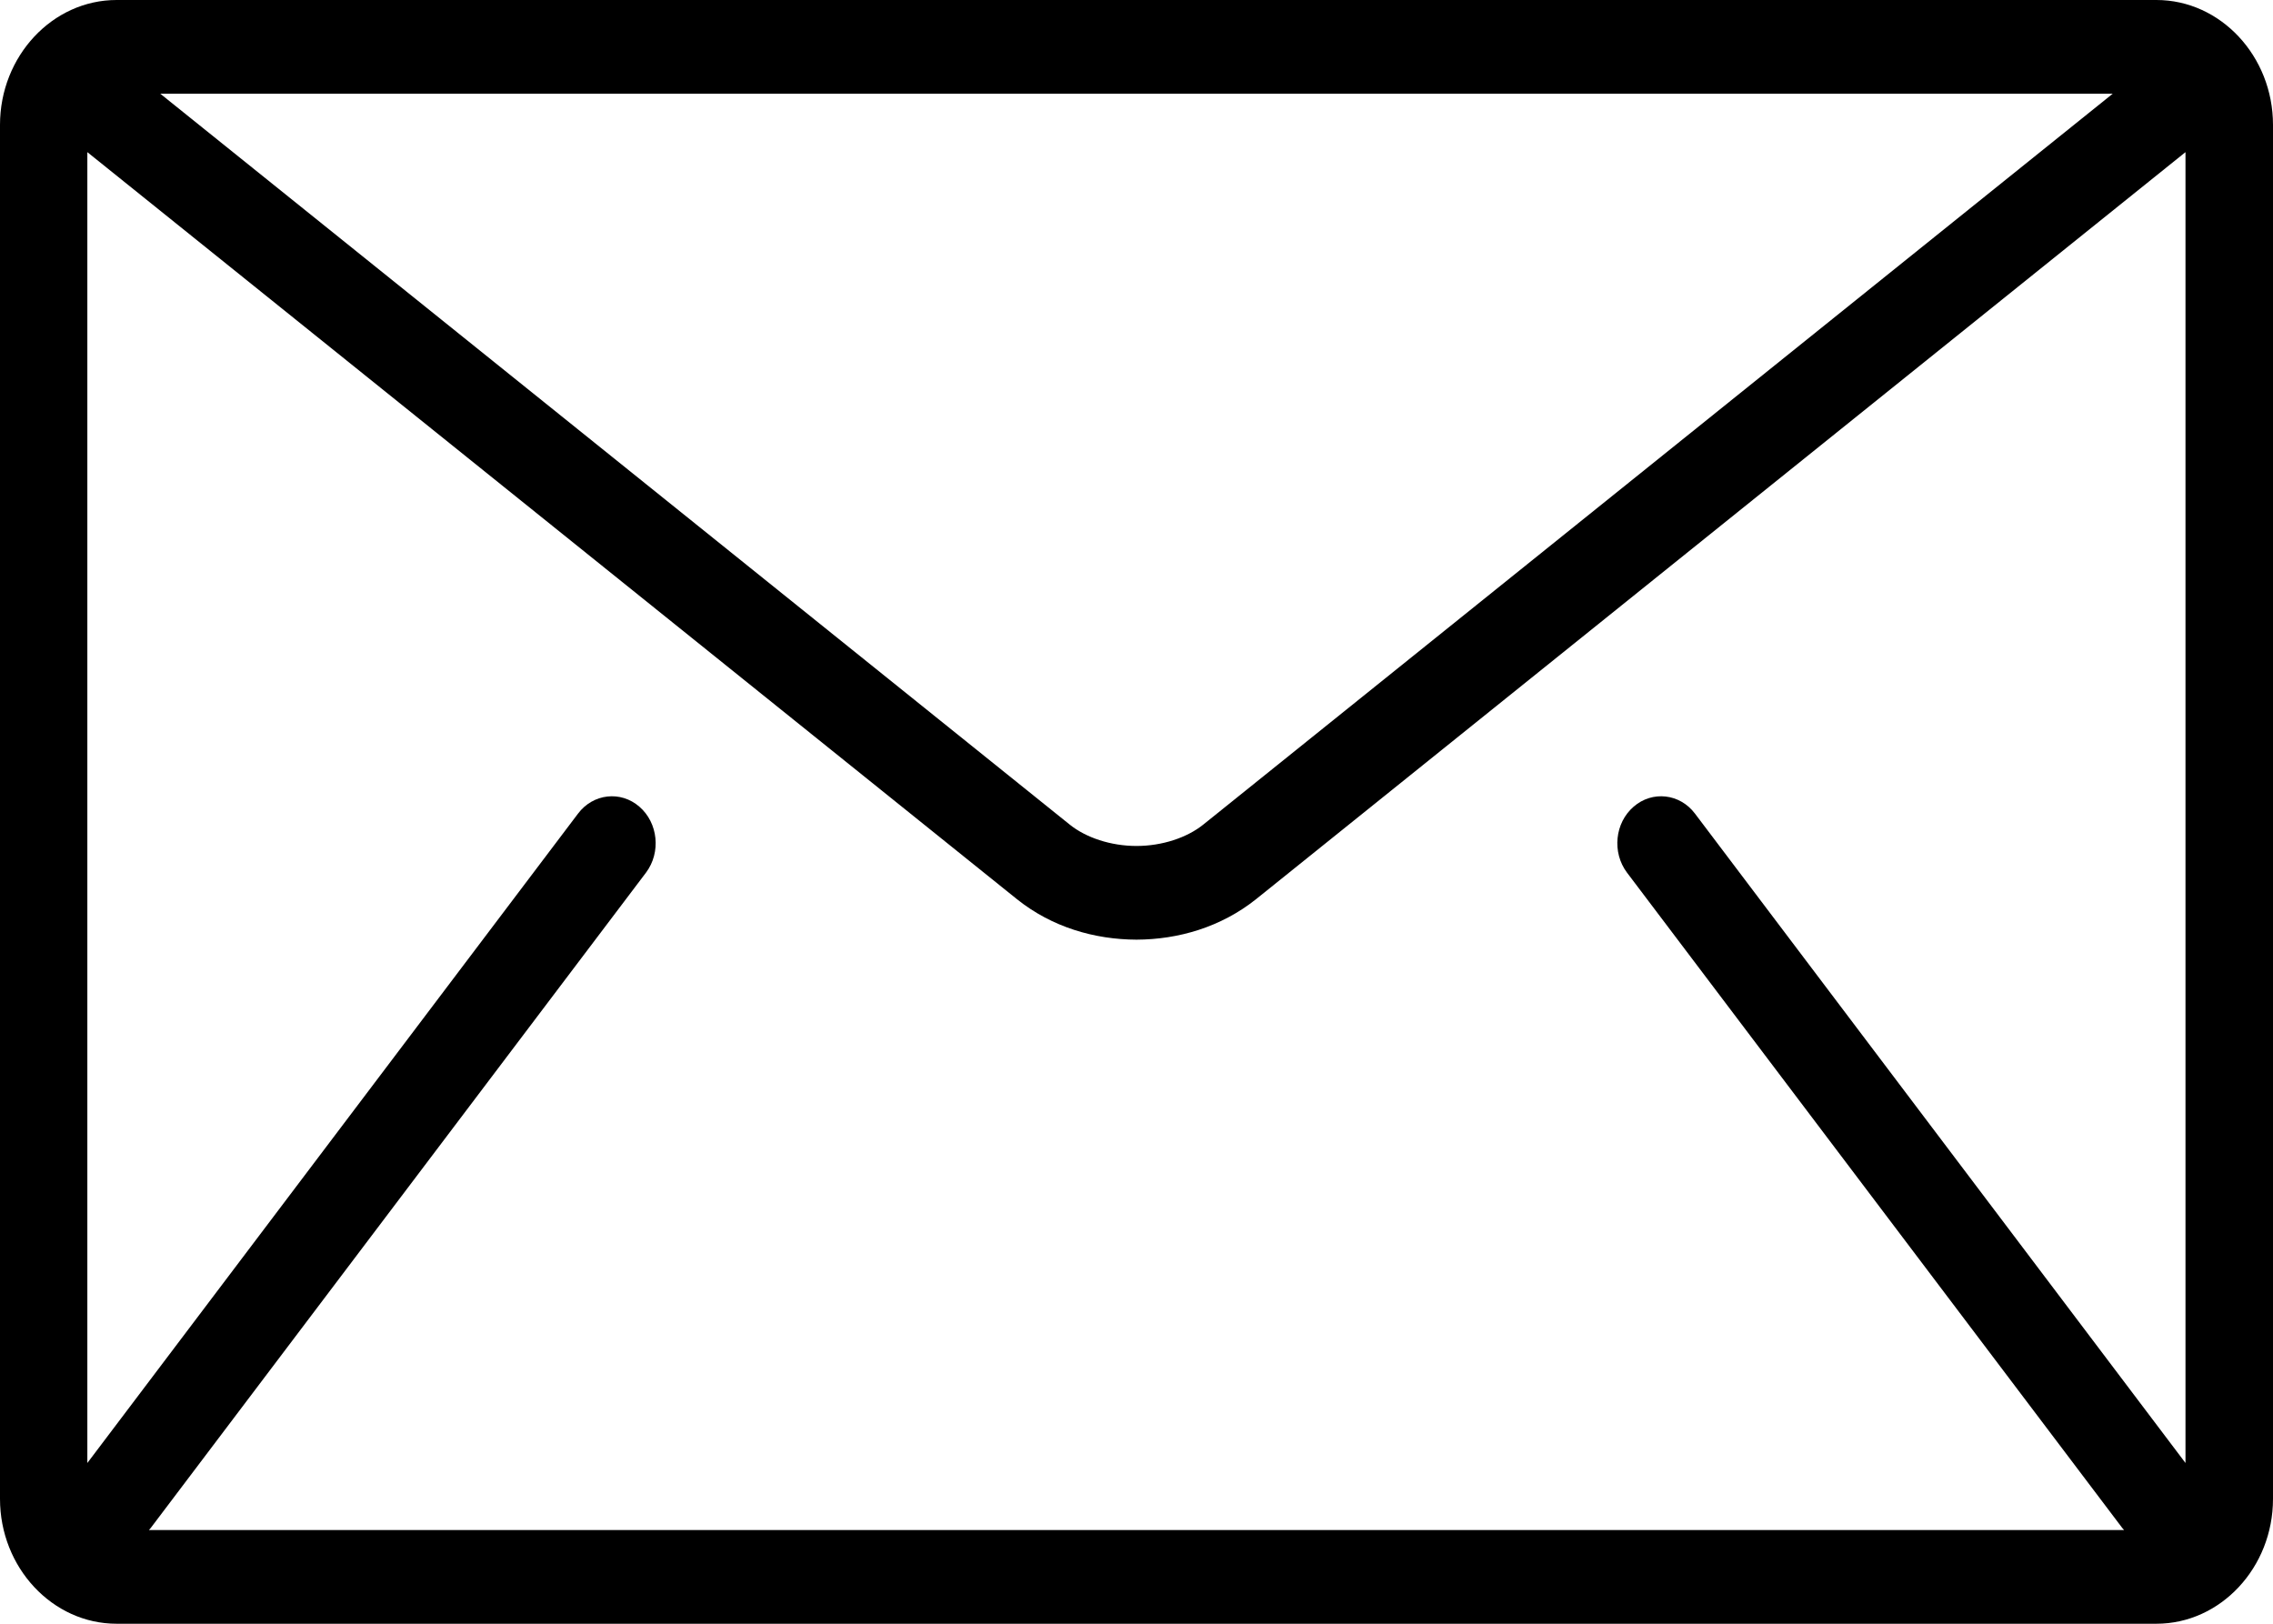 <svg width="14" height="10" viewBox="0 0 14 10" fill="none" xmlns="http://www.w3.org/2000/svg">
<path d="M13.282 0H0.718C0.323 0 0 0.346 0 0.769V9.231C0 9.654 0.323 10 0.718 10H13.282C13.677 10 14 9.654 14 9.231V0.769C14 0.346 13.677 0 13.282 0ZM13.013 0.577L7.413 5.077C7.312 5.159 7.158 5.21 7 5.21C6.842 5.21 6.688 5.159 6.587 5.077L0.987 0.577H13.013ZM10.021 5.374L13.073 9.412C13.076 9.416 13.08 9.419 13.083 9.423H0.917C0.92 9.419 0.924 9.416 0.927 9.412L3.979 5.374C4.072 5.25 4.054 5.068 3.938 4.968C3.823 4.868 3.653 4.887 3.56 5.011L0.538 9.01V0.937L6.264 5.538C6.479 5.71 6.741 5.786 7 5.787C7.258 5.786 7.52 5.71 7.736 5.538L13.461 0.937V9.01L10.44 5.011C10.347 4.887 10.177 4.868 10.062 4.968C9.946 5.068 9.928 5.25 10.021 5.374Z" fill="black"/>
</svg>
